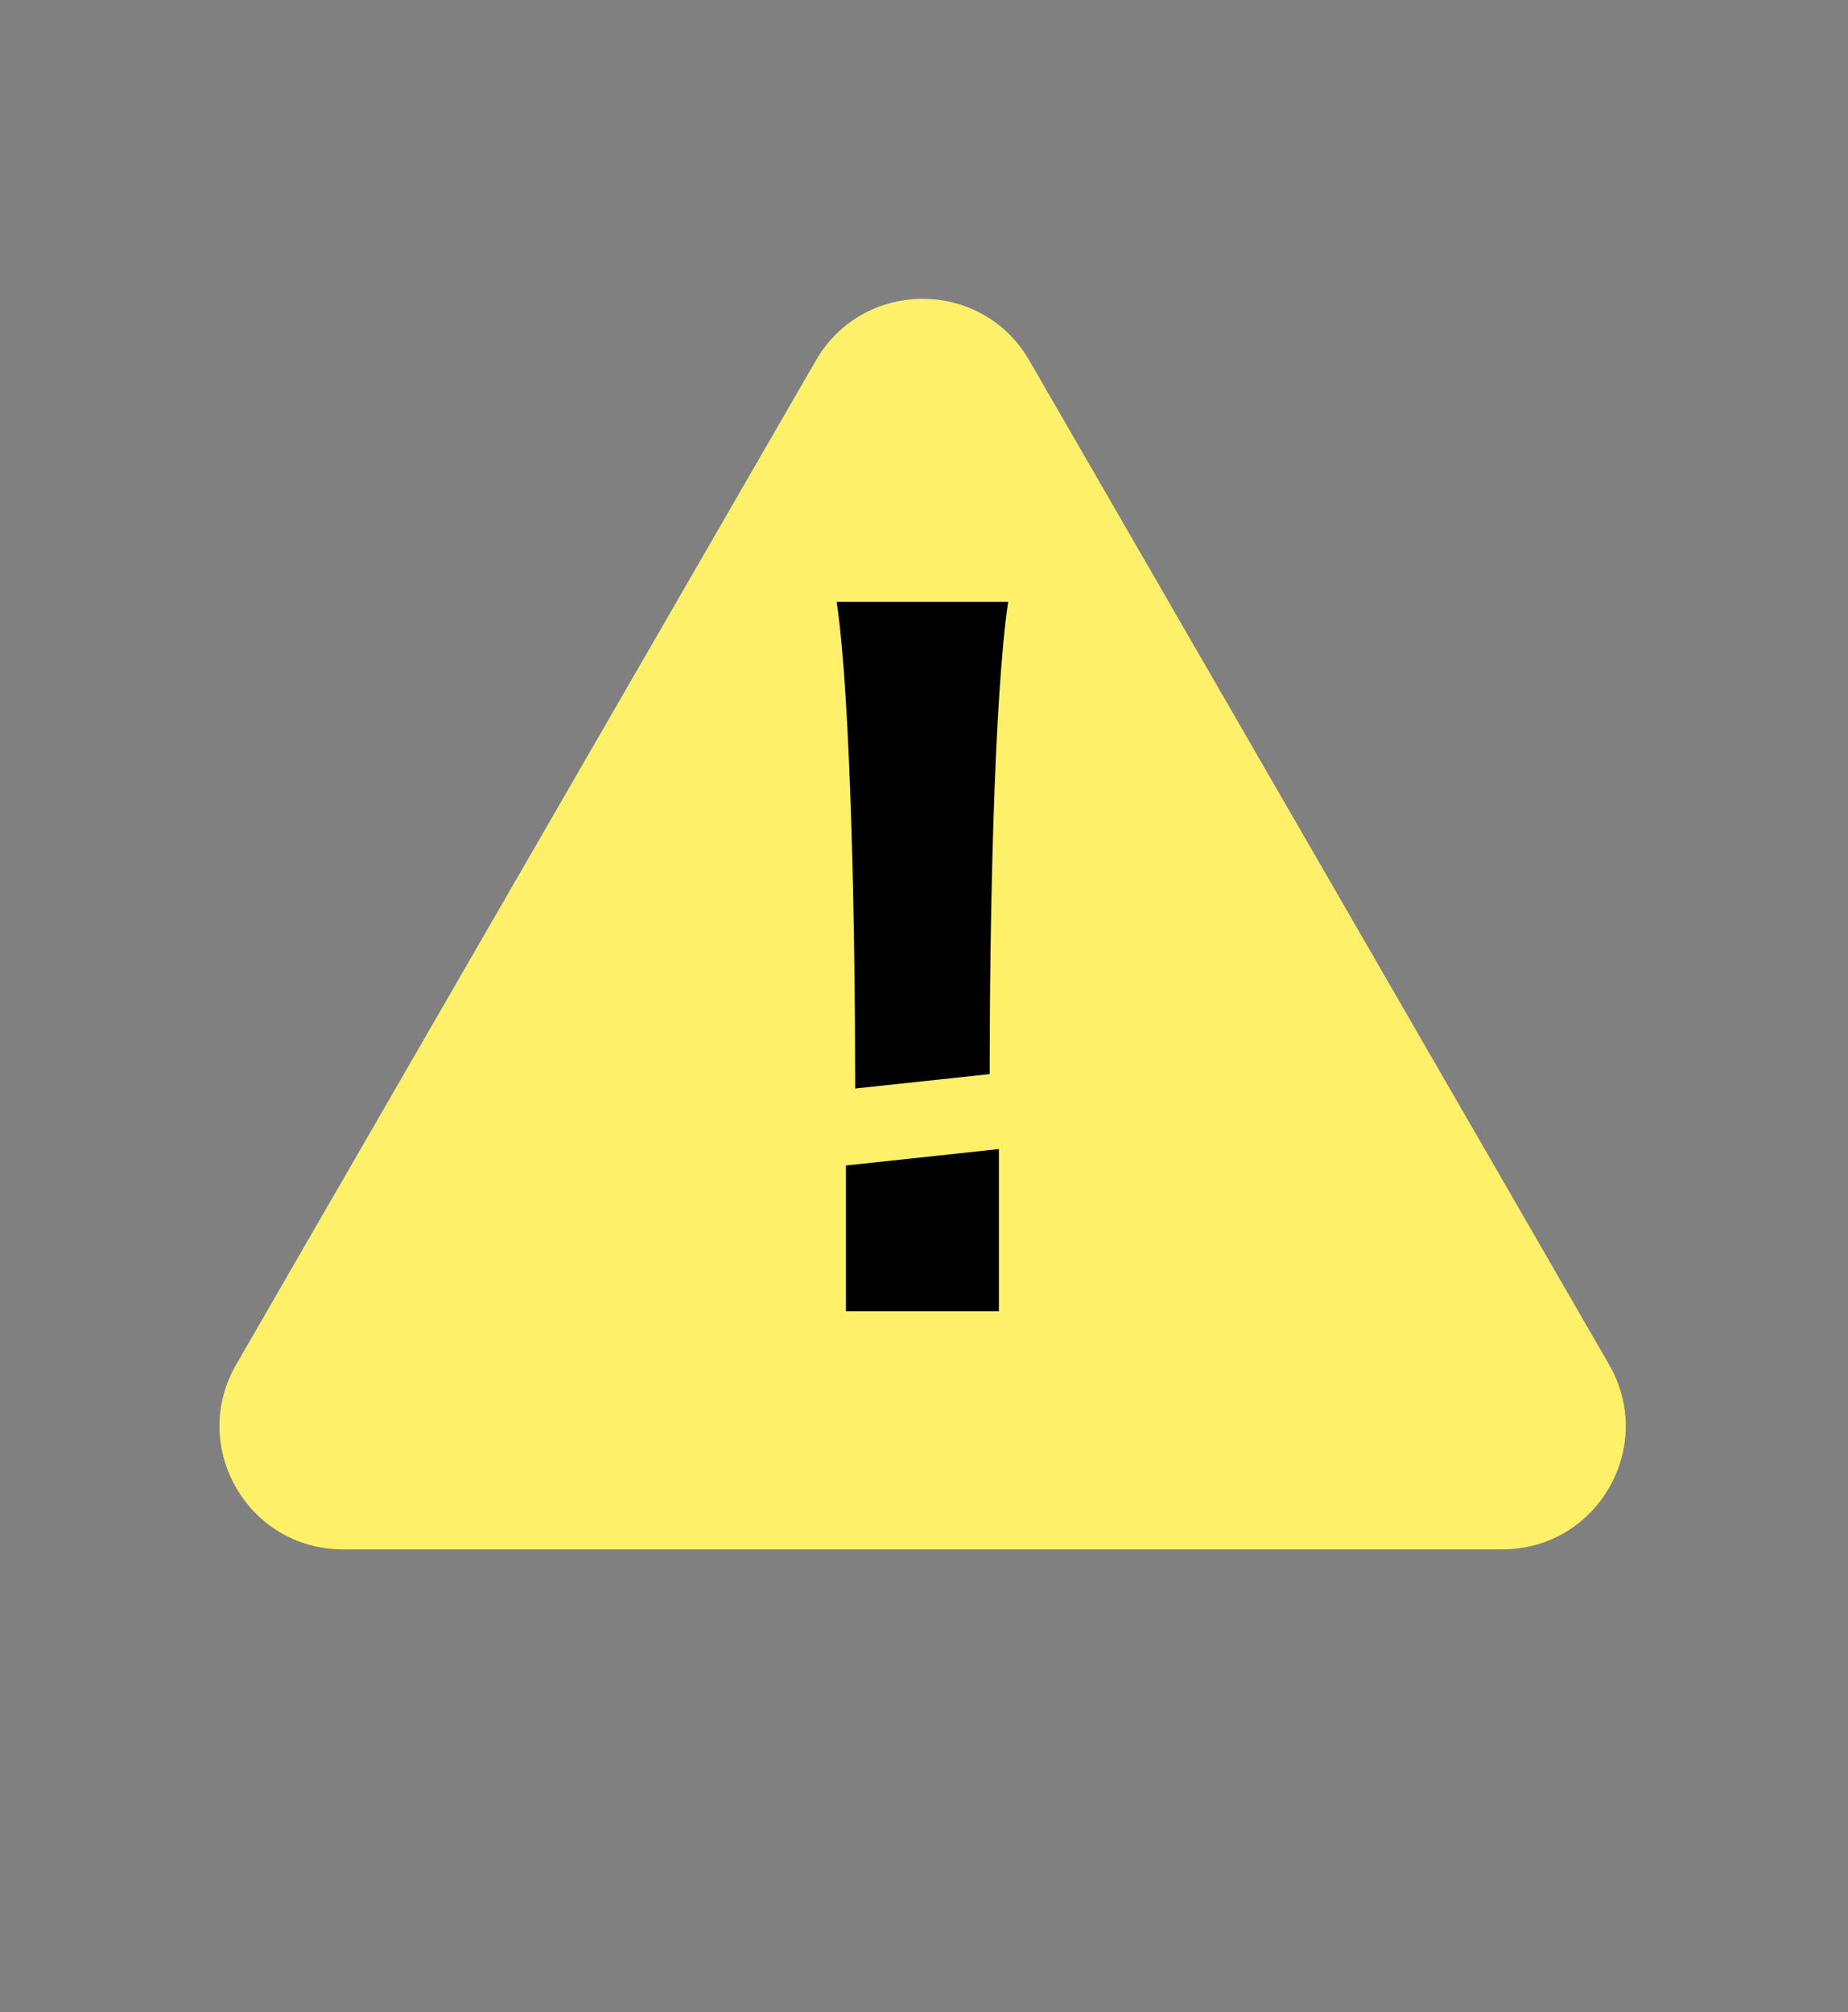 <svg width="45" height="49" viewBox="0 0 45 49" fill="none" xmlns="http://www.w3.org/2000/svg">
<rect x="0" y="0" width="45" height="49" fill="#808080" stroke="none"/>
<path d="M19.868 8.777C21.023 6.777 23.91 6.777 25.064 8.777L39.182 33.23C40.337 35.23 38.894 37.73 36.584 37.73H8.349C6.039 37.73 4.596 35.23 5.751 33.23L19.868 8.777Z" fill="#FFF06A"/>
<path d="M24.549 14.657C24.199 17.032 24.099 22.557 24.099 26.157L20.824 26.507C20.824 22.757 20.724 17.032 20.374 14.657H24.549ZM20.599 31.932V28.382L24.324 27.982V31.932H20.599Z" fill="black"/>
</svg>
